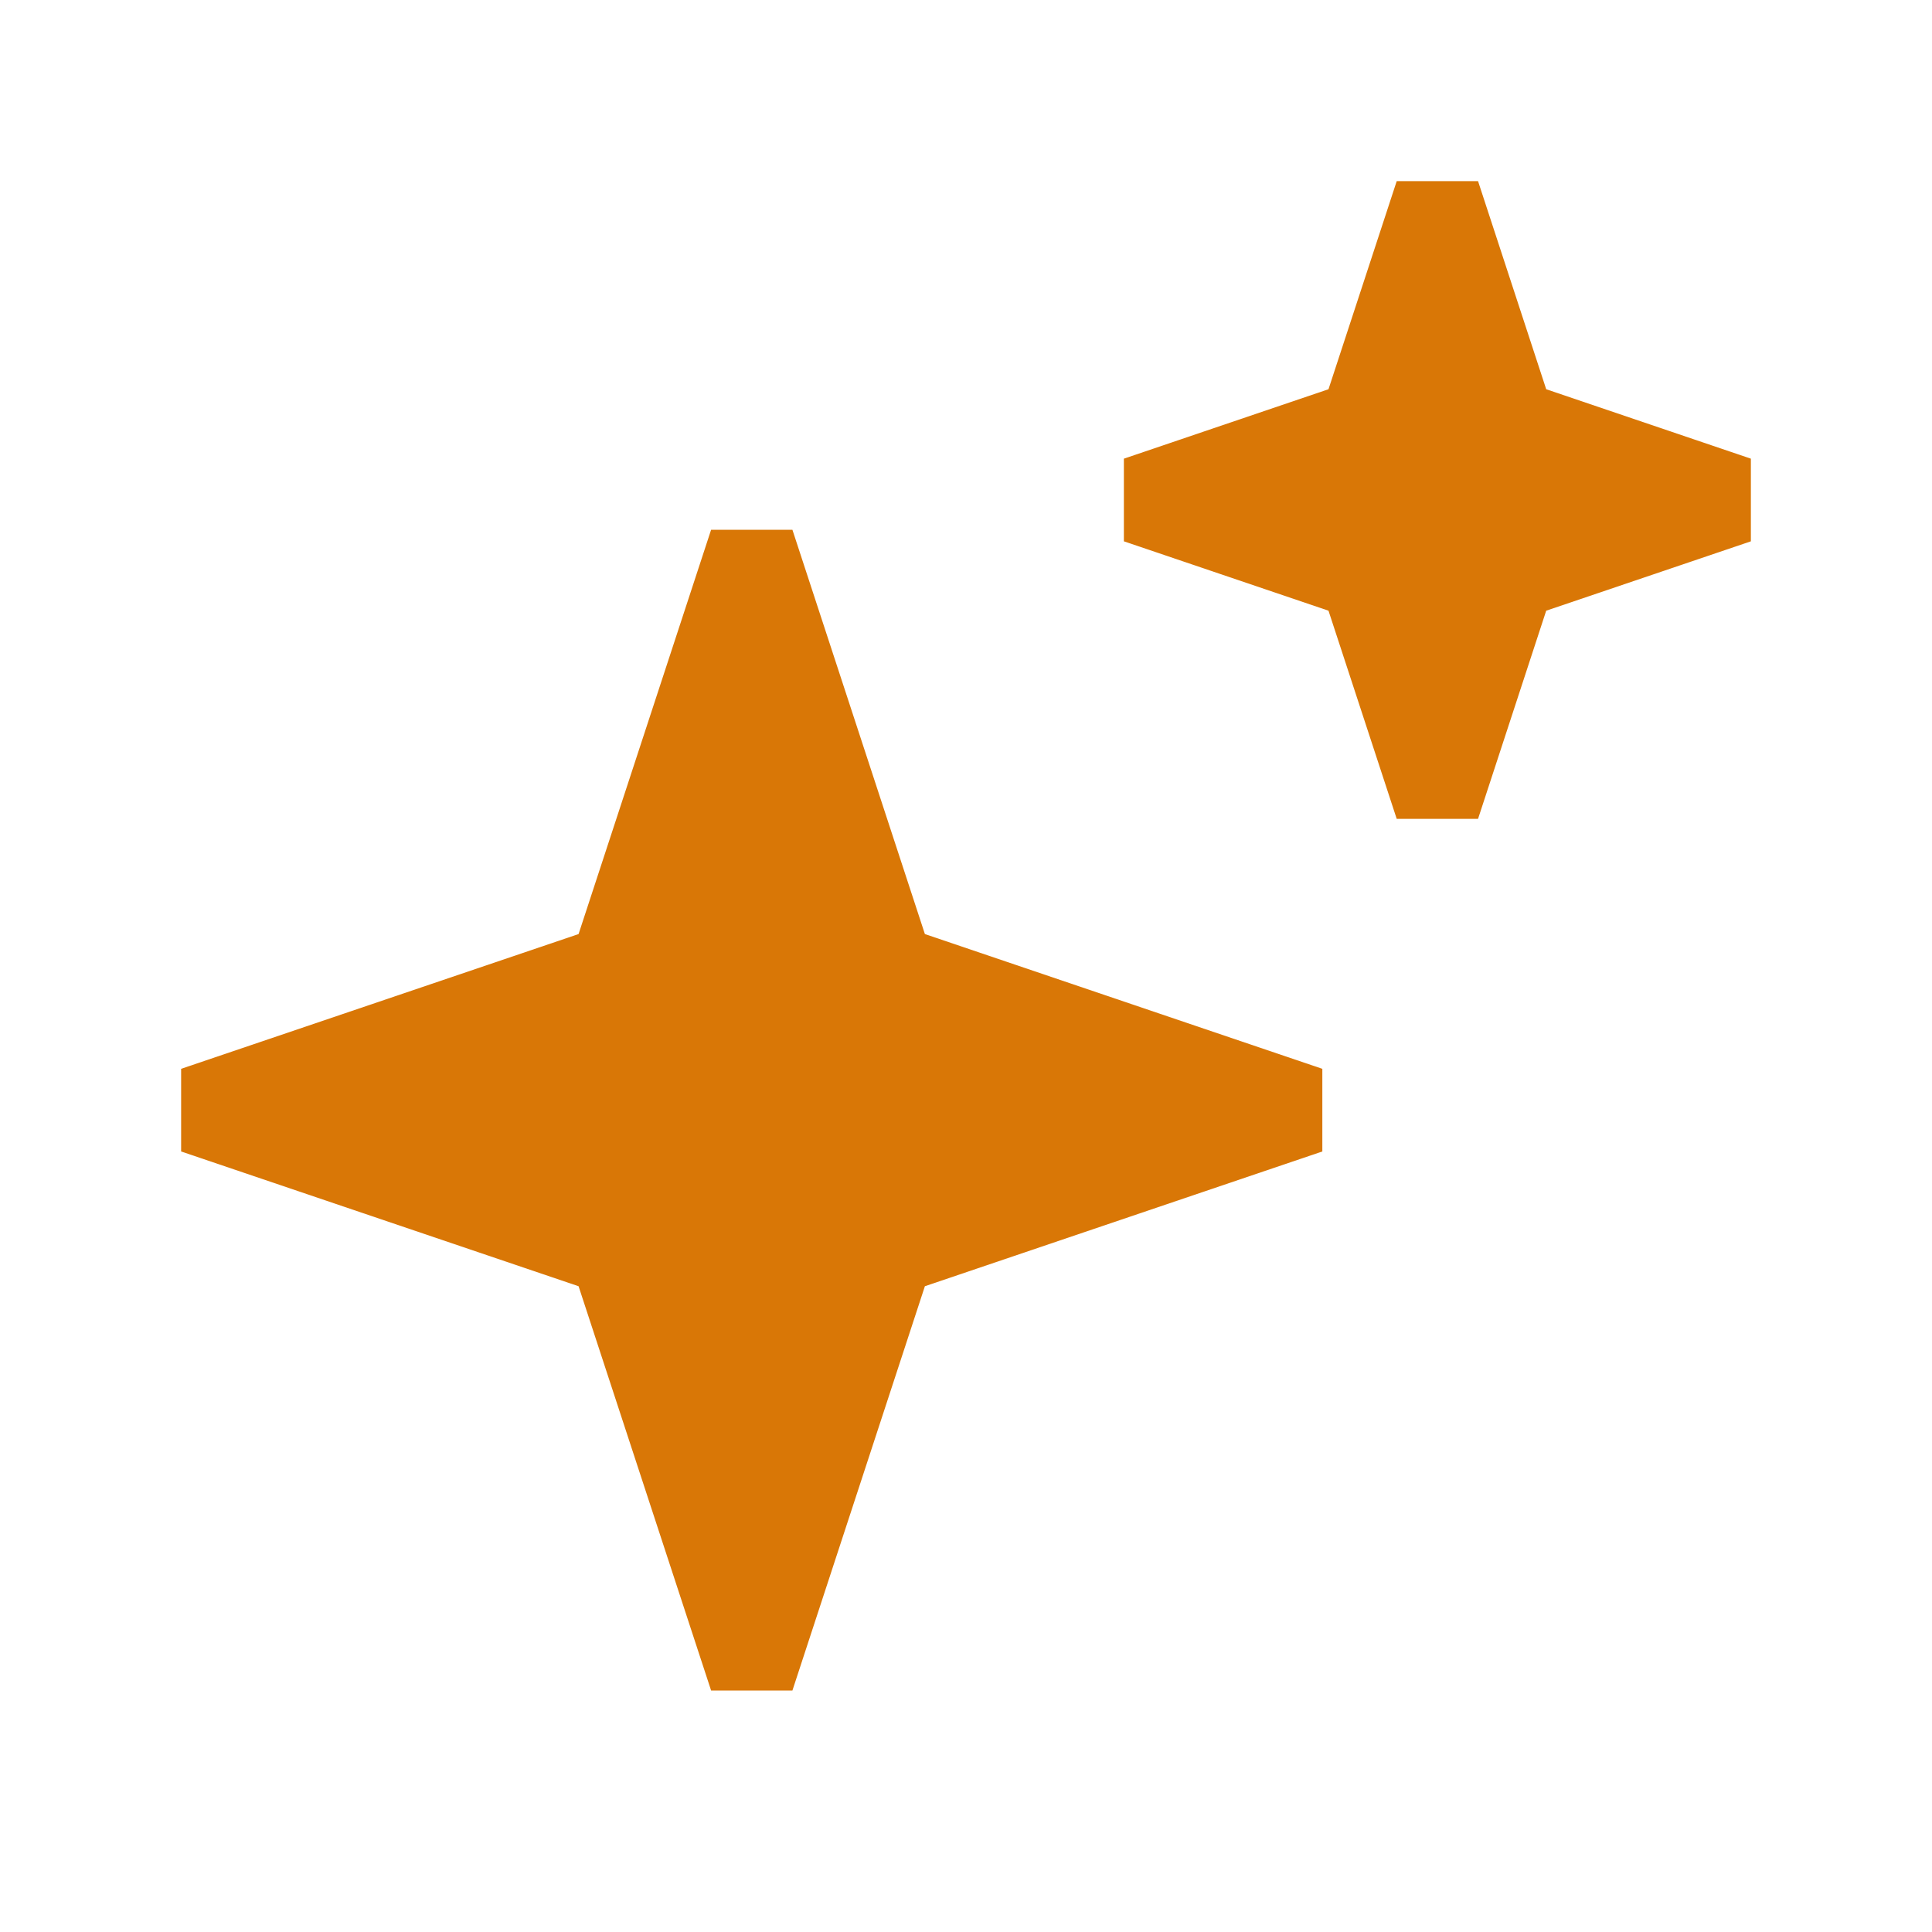 <svg width="32" height="32" viewBox="0 0 32 32" fill="none" xmlns="http://www.w3.org/2000/svg">
<path fill-rule="evenodd" clip-rule="evenodd" d="M9.583 15.471L11.778 8.775H13.125L15.319 15.471L21.902 17.703V19.072L15.319 21.304L13.125 28H11.778L9.583 21.304L3 19.072V17.703L9.583 15.471Z" fill="#D97706"/>
<path fill-rule="evenodd" clip-rule="evenodd" d="M22.004 6.447L23.134 3H24.481L25.61 6.447L29 7.597V8.966L25.61 10.115L24.481 13.563H23.134L22.004 10.115L18.615 8.966V7.597L22.004 6.447Z" fill="#D97706"/>
</svg>
